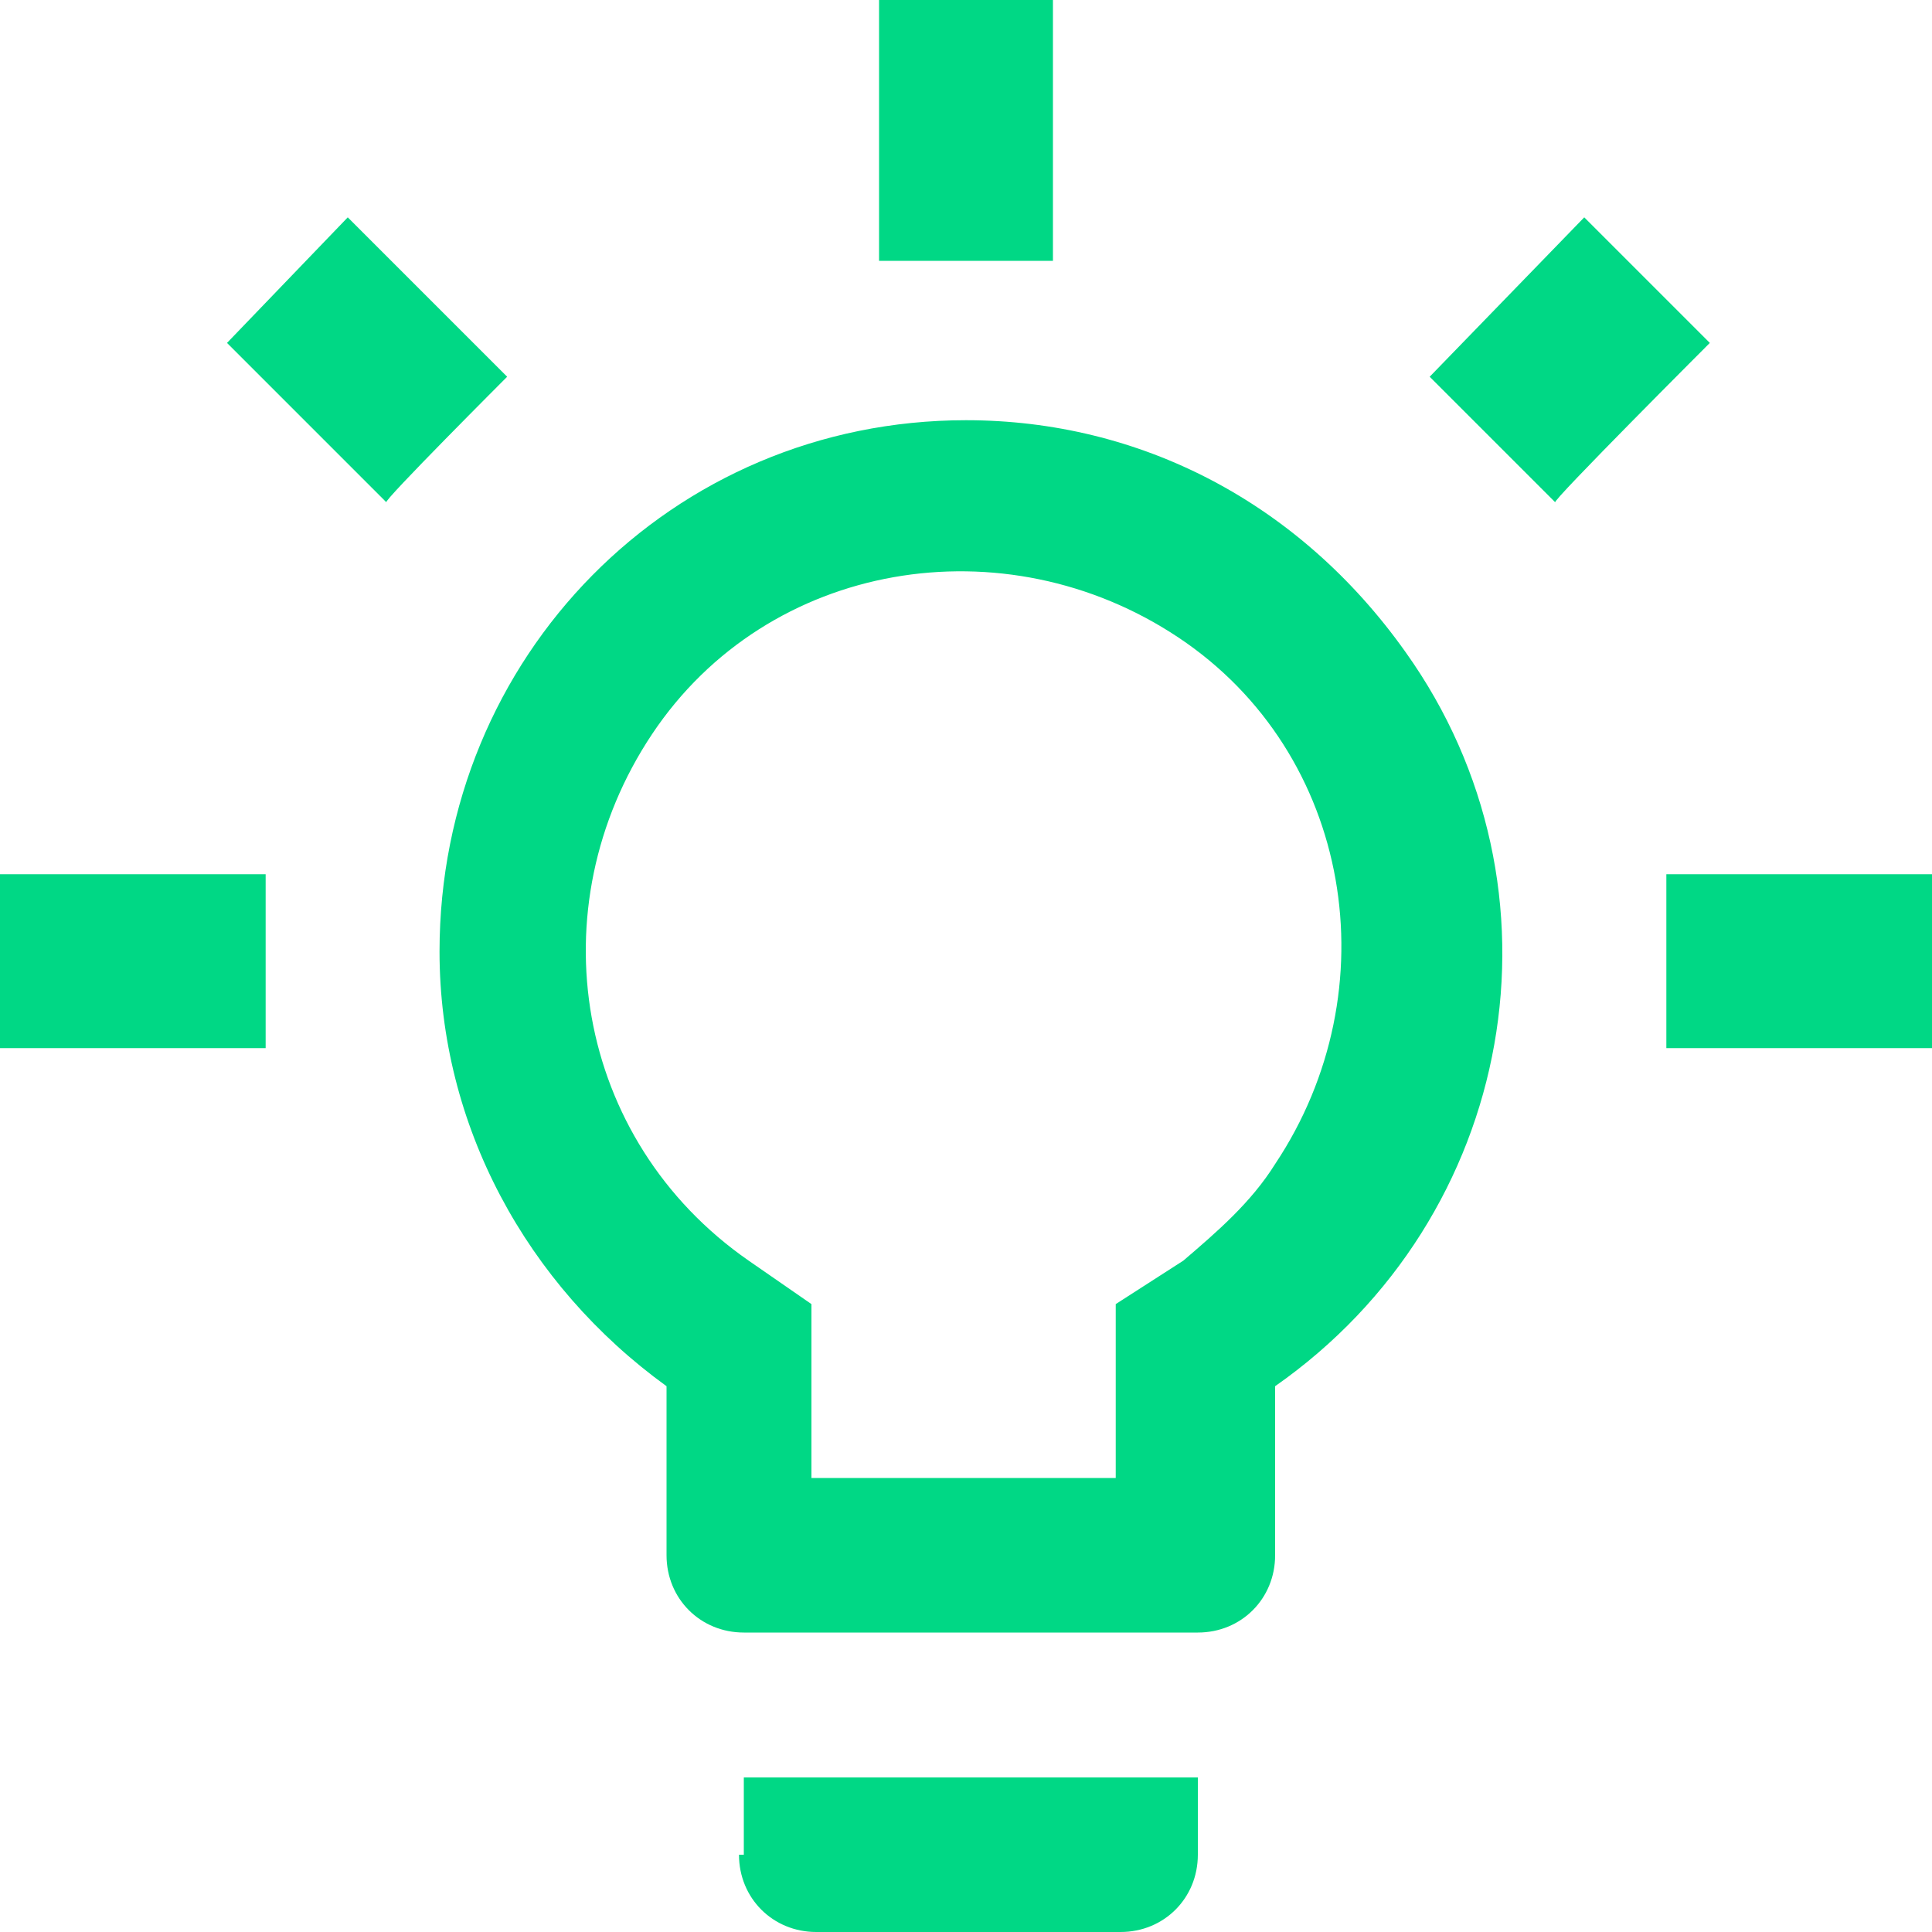 <?xml version="1.0" encoding="UTF-8"?>
<!-- Generator: Adobe Illustrator 27.2.0, SVG Export Plug-In . SVG Version: 6.00 Build 0)  -->
<svg xmlns="http://www.w3.org/2000/svg" xmlns:xlink="http://www.w3.org/1999/xlink" version="1.1" id="Lager_1" x="0px" y="0px" viewBox="0 0 40 40" style="enable-background:new 0 0 40 40;" xml:space="preserve">
<style type="text/css">
	.st0{fill:#00D885;}
	.st1{fill:#061433;}
</style>
<g id="Lager_12">
	<path id="ic_wb_incandescent_24px" class="st0" d="M35.4,7.1l-2.6-2.6l-3.2,3.3l2.6,2.6C32.1,10.4,35.4,7.1,35.4,7.1z M21.8,0h-3.6   v5.4h3.6V0z M34.5,21.7H40v-3.6h-5.5V21.7z M5.5,21.7v-3.6H0v3.6H5.5L5.5,21.7z M10.5,7.8L7.2,4.5L4.7,7.1l3.3,3.3   C7.9,10.4,10.5,7.8,10.5,7.8z"></path>
</g>
<g id="Lager_13">
	<path id="ic_lightbulb_outline_24px" class="st0" d="M15.3,38.4c0,0.9,0.7,1.6,1.6,1.6h6.3c0.9,0,1.6-0.7,1.6-1.6v-1.6h-9.4V38.4z    M20,8.7c-6.1,0-10.9,4.9-10.9,11c0,3.6,1.8,6.9,4.7,9v3.5c0,0.9,0.7,1.6,1.6,1.6h9.4c0.9,0,1.6-0.7,1.6-1.6v-3.5   c5-3.5,6.2-10.3,2.7-15.2C26.9,10.4,23.6,8.7,20,8.7L20,8.7z M24.5,26.1L23.1,27v3.6h-6.3V27l-1.3-0.9c-3.6-2.5-4.4-7.3-2-10.9   s7.3-4.4,10.9-2s4.4,7.3,2,10.9C25.9,24.9,25.2,25.5,24.5,26.1z"></path>
</g>
<circle class="st1" cx="-5.2" cy="-77.1" r="59.4"></circle>
<circle class="st0" cx="42.4" cy="113.3" r="63.1"></circle>
</svg>
